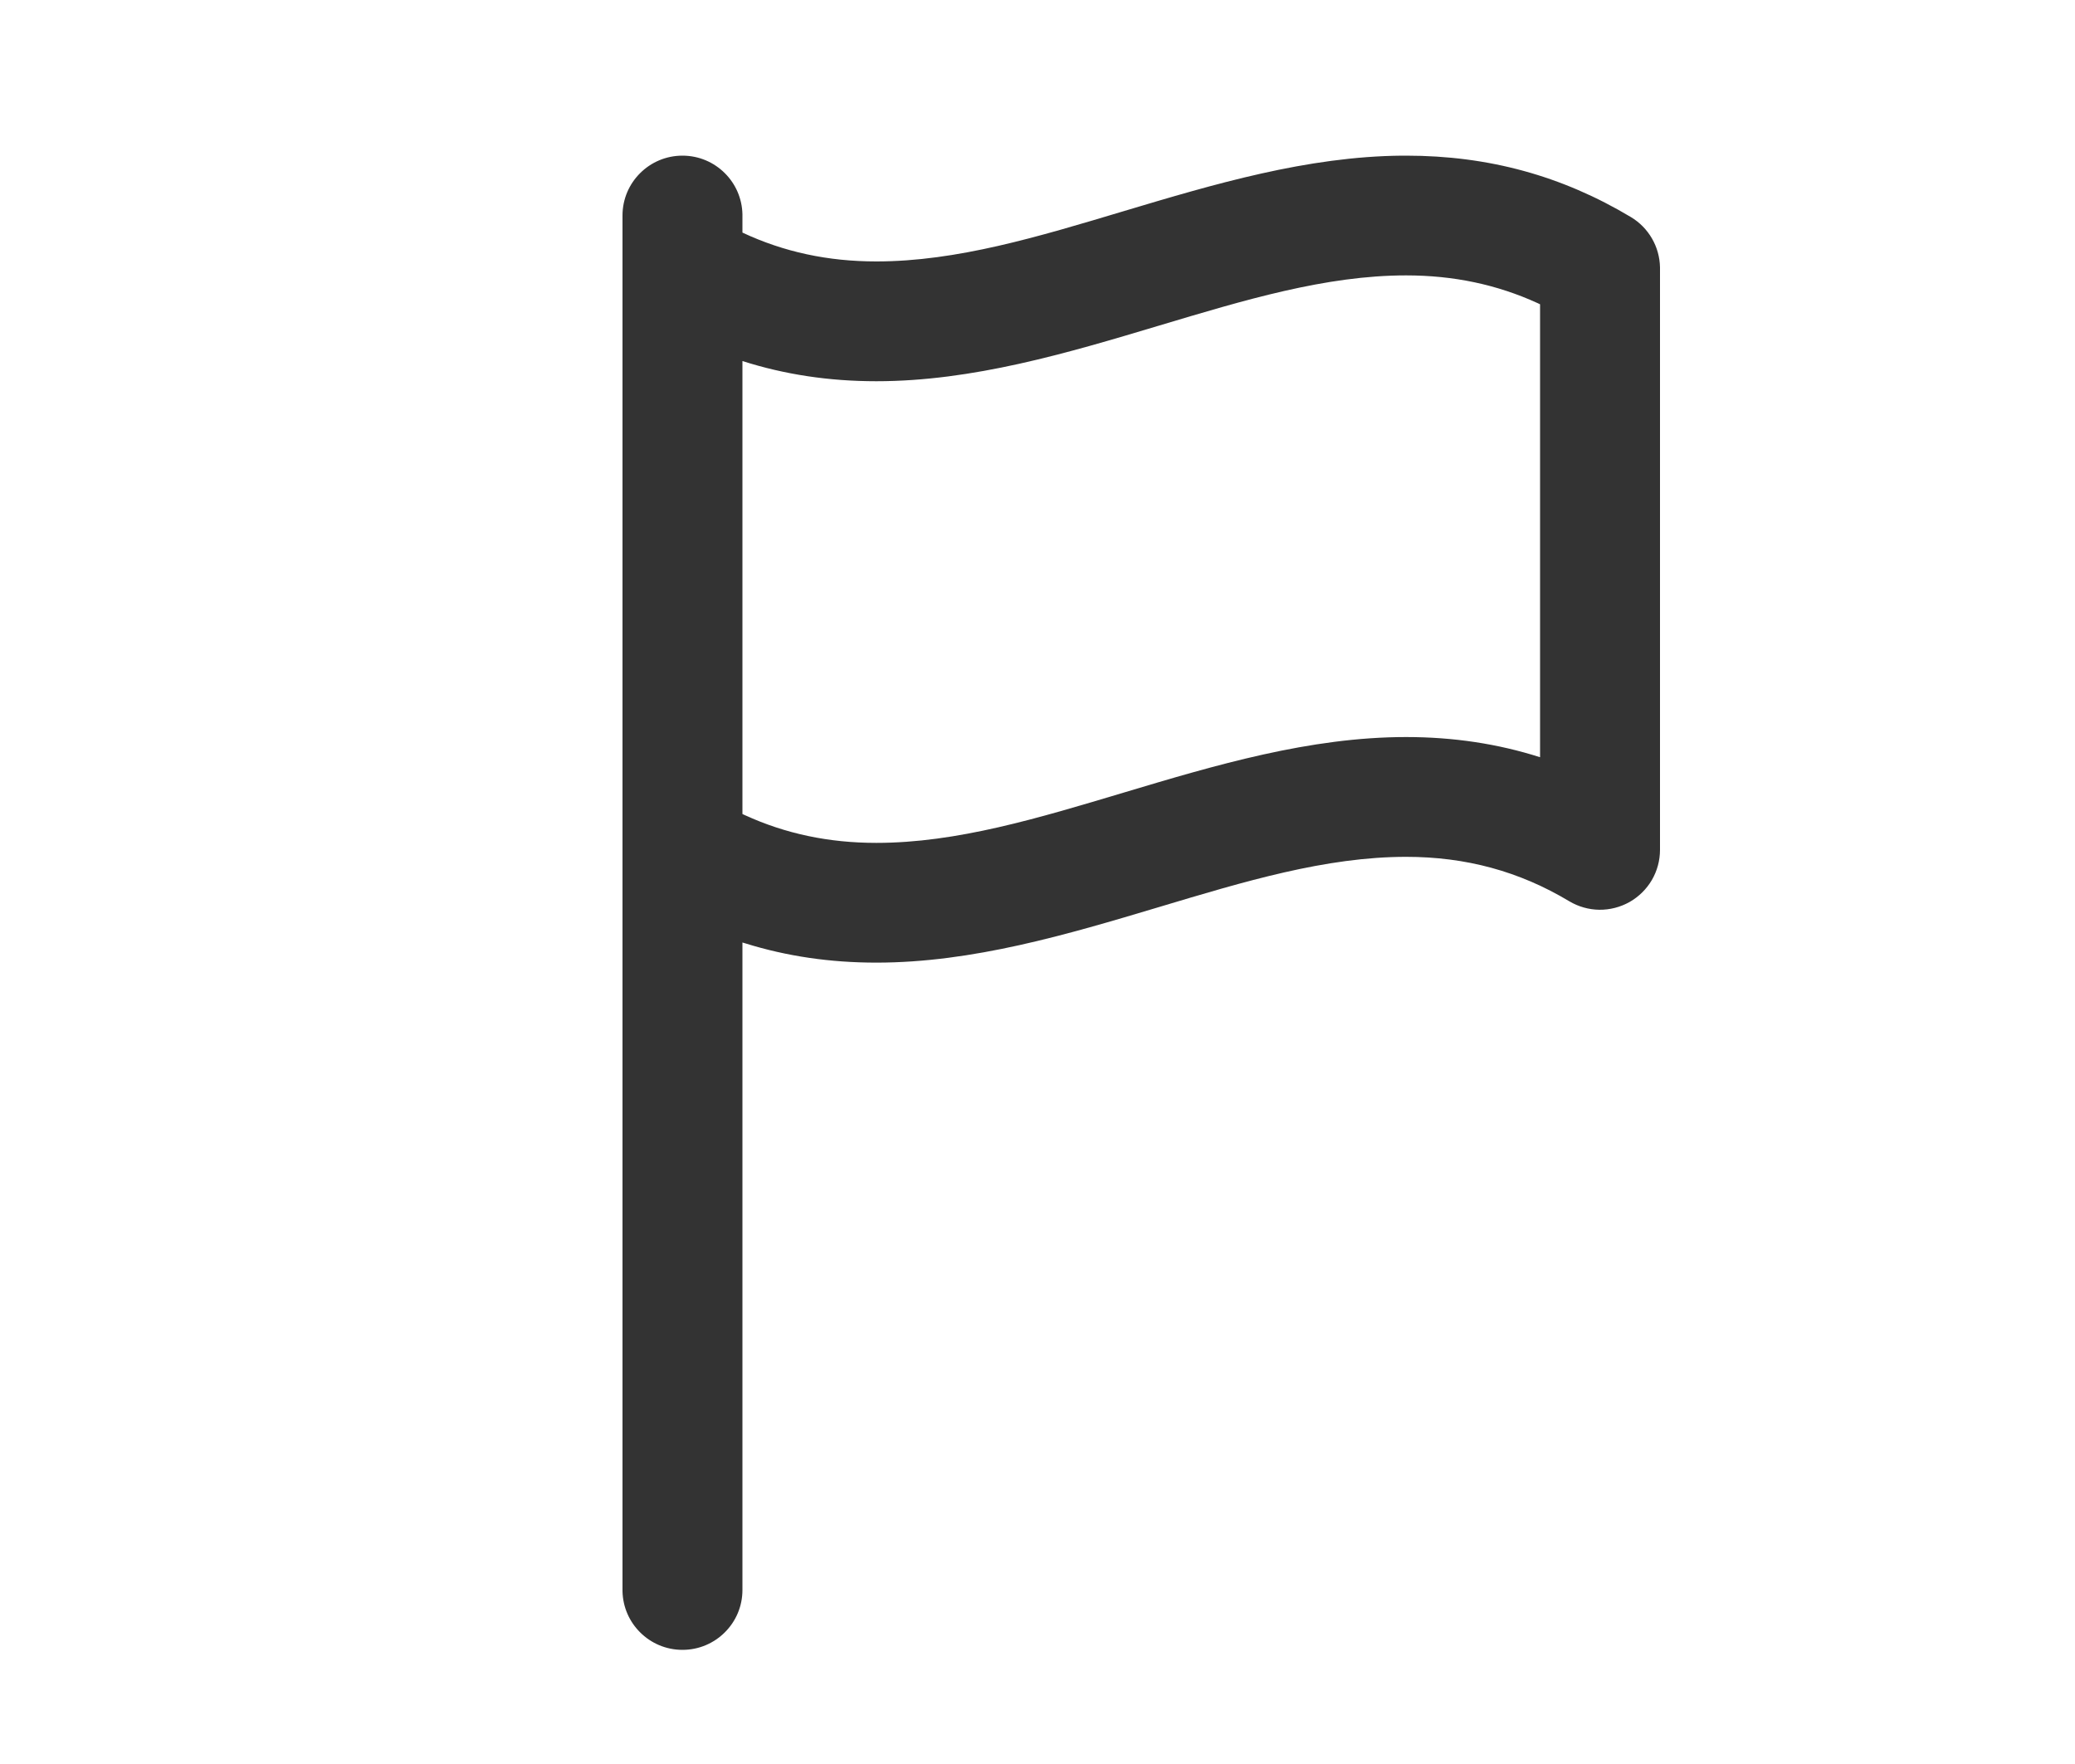 <?xml version="1.0" encoding="UTF-8"?>
<svg width="40px" height="34px" viewBox="0 0 40 34" version="1.1" xmlns="http://www.w3.org/2000/svg" xmlns:xlink="http://www.w3.org/1999/xlink">
    <title>caract14 copy 11</title>
    <g id="Page-1" stroke="none" stroke-width="1" fill="none" fill-rule="evenodd">
        <g id="Artboard" transform="translate(-774, -289)" fill="#333333" fill-rule="nonzero">
            <g id="flag" transform="translate(786, 292)">
                <path d="M15.106,0 C16.692,0 18.109,0.388 19.439,1.184 C19.781,1.389 19.992,1.755 20,2.152 L20,2.174 L20,13.38 C20,13.588 19.944,13.788 19.843,13.962 C19.741,14.135 19.595,14.282 19.414,14.385 C19.232,14.487 19.031,14.537 18.829,14.535 C18.628,14.532 18.428,14.477 18.249,14.37 C17.288,13.794 16.26,13.515 15.106,13.515 C13.556,13.515 11.99,13.989 10.332,14.486 C8.571,15.013 6.749,15.554 4.894,15.554 C4.005,15.554 3.169,15.432 2.372,15.184 L2.312,15.166 L2.312,27.646 C2.312,27.965 2.183,28.253 1.973,28.462 C1.764,28.671 1.475,28.8 1.156,28.8 C0.837,28.8 0.548,28.671 0.339,28.462 C0.135,28.259 0.007,27.98 0,27.671 L0,27.646 L0,1.154 C0,0.835 0.129,0.547 0.339,0.338 C0.548,0.129 0.837,0 1.156,0 C1.475,0 1.764,0.129 1.973,0.338 C2.177,0.541 2.305,0.82 2.312,1.129 L2.312,1.154 L2.312,1.483 C3.111,1.857 3.961,2.039 4.893,2.039 C6.444,2.039 8.01,1.565 9.668,1.068 C11.405,0.548 13.201,0.015 15.03,0 L15.106,0 L15.106,0 Z M15.106,2.308 C13.556,2.308 11.99,2.783 10.332,3.279 C8.571,3.807 6.749,4.348 4.893,4.348 C3.982,4.348 3.127,4.219 2.312,3.959 L2.312,3.959 L2.312,12.69 L2.358,12.711 C3.144,13.071 3.98,13.246 4.894,13.246 C6.444,13.246 8.01,12.771 9.668,12.275 C11.429,11.747 13.251,11.206 15.106,11.206 C16.017,11.206 16.873,11.335 17.688,11.595 L17.688,11.595 L17.688,2.865 L17.642,2.843 C16.856,2.484 16.02,2.308 15.106,2.308 Z" id="caract9"></path>
            </g>
        </g>
    </g>
</svg>